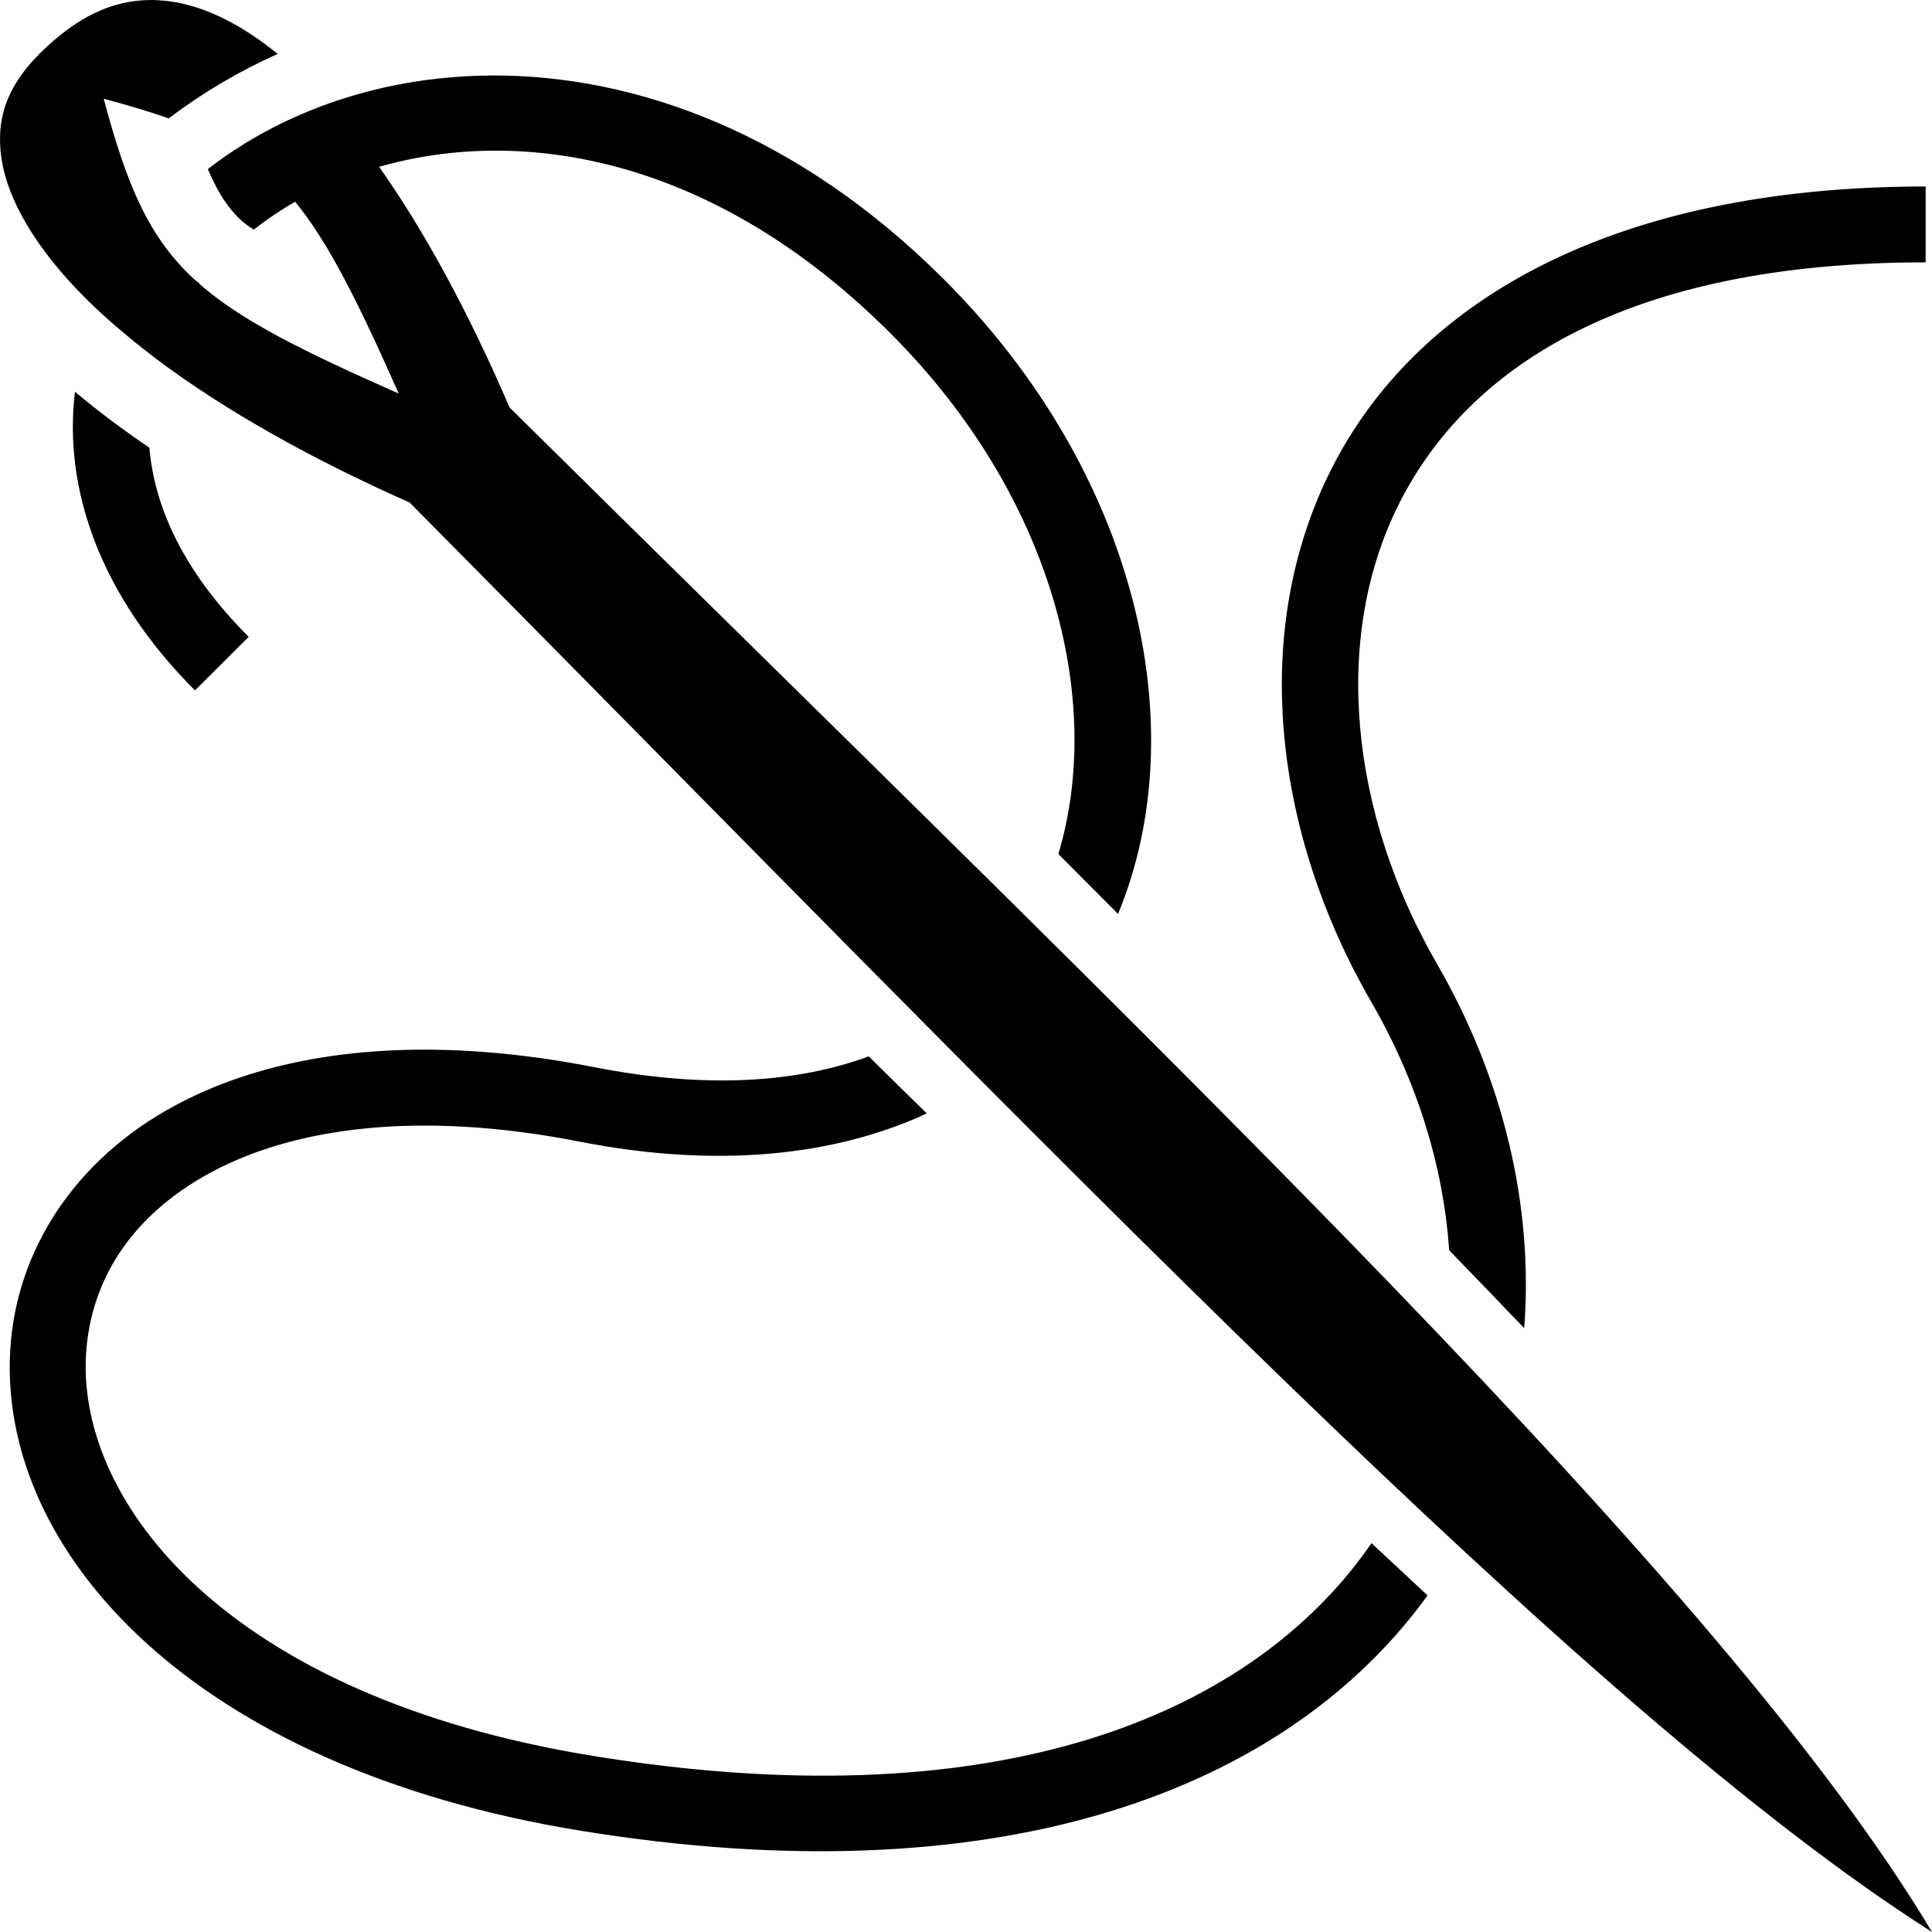 <svg width="354" height="354" viewBox="0 0 354 354" fill="none" xmlns="http://www.w3.org/2000/svg">
<path d="M27.816 0.001C27.466 -0.003 27.117 0.011 26.768 0.023C26.302 0.04 25.837 0.072 25.372 0.117C19.811 0.652 14.439 3.202 8.758 8.392C1.323 15.182 -0.82 21.528 0.264 29.01C1.348 36.49 6.484 45.55 15.995 54.974C18.151 57.111 20.557 59.242 23.139 61.39C24.084 62.175 25.049 62.974 26.048 63.76C26.894 64.428 27.748 65.086 28.608 65.736C28.781 65.866 28.946 66.002 29.12 66.131C41.143 75.086 56.668 83.937 75.055 92.075C193.994 212.064 290.124 313.408 354 354C315.94 290.309 214.427 194.356 93.369 74.664C85.751 56.959 77.645 42.151 69.47 30.567C95.876 22.988 130.917 28.861 163.111 61.02C193.078 90.954 202.311 128.543 193.921 156.487C197.563 160.143 201.281 163.861 204.859 167.459C219.059 133.168 208.264 86.458 172.954 51.187C146.375 24.637 116.748 13.754 90.273 13.831C89.419 13.835 88.561 13.853 87.713 13.879C71.447 14.362 56.47 19.009 44.267 26.663C42.133 28.001 40.067 29.444 38.077 30.988C39.068 33.289 40.131 35.364 41.358 37.1C42.788 39.124 44.34 40.772 46.501 42.075C48.141 40.798 49.85 39.565 51.667 38.426C52.463 37.92 53.27 37.432 54.087 36.961C60.191 44.465 65.604 55.277 73.054 72.107C55.251 64.246 44.145 58.688 36.541 52.023C36.559 52.001 36.571 51.977 36.589 51.954C36.266 51.709 35.943 51.467 35.636 51.211C35.627 51.204 35.618 51.197 35.611 51.188C27.259 43.471 23.3 34.129 18.997 18.087C23.456 19.281 27.379 20.46 30.912 21.69C37.096 17.009 43.794 13.047 50.876 9.882C43.802 4.126 37.062 1.008 31.004 0.234C29.93 0.097 28.867 0.01 27.816 0.001ZM352.835 34.17C294.763 34.17 259.316 55.656 244.023 85.797C228.73 115.937 233.602 153.033 251.237 183.543C259.715 198.212 264.497 213.808 265.525 229.081C270.124 233.825 274.709 238.582 279.279 243.353C280.999 221.072 275.502 197.719 263.291 176.593C247.556 149.367 243.814 117.003 256.45 92.097C269.086 67.192 298.107 48.071 352.837 48.071V34.171L352.835 34.17ZM13.737 71.781C11.582 89.578 18.339 109.13 35.728 126.5L45.572 116.69C33.679 104.811 28.304 93.011 27.374 82.032C22.425 78.678 17.877 75.262 13.736 71.781L13.737 71.781ZM77.893 192.33C59.675 192.309 44.354 195.99 32.214 202.488C13.715 212.389 2.902 229.166 1.869 247.468C-0.201 284.071 34.917 323.824 106.423 335.45C182.103 347.756 233.241 328.619 259.381 295.236C260.132 294.278 260.861 293.309 261.57 292.331C258.18 289.183 254.758 285.993 251.306 282.754C250.388 284.085 249.43 285.395 248.421 286.681C226.103 315.182 181.137 333.521 108.658 321.736C41.345 310.79 14.238 275.226 15.761 248.257C16.523 234.773 23.939 222.691 38.8 214.738C53.659 206.785 76.231 203.309 106.191 209.181C131.567 214.157 153.059 211.762 169.813 204.022C166.298 200.563 162.746 197.082 159.179 193.56C146.114 198.36 129.475 199.577 108.867 195.536C97.775 193.362 87.437 192.34 77.893 192.329V192.33Z" fill="black"/>
</svg>
